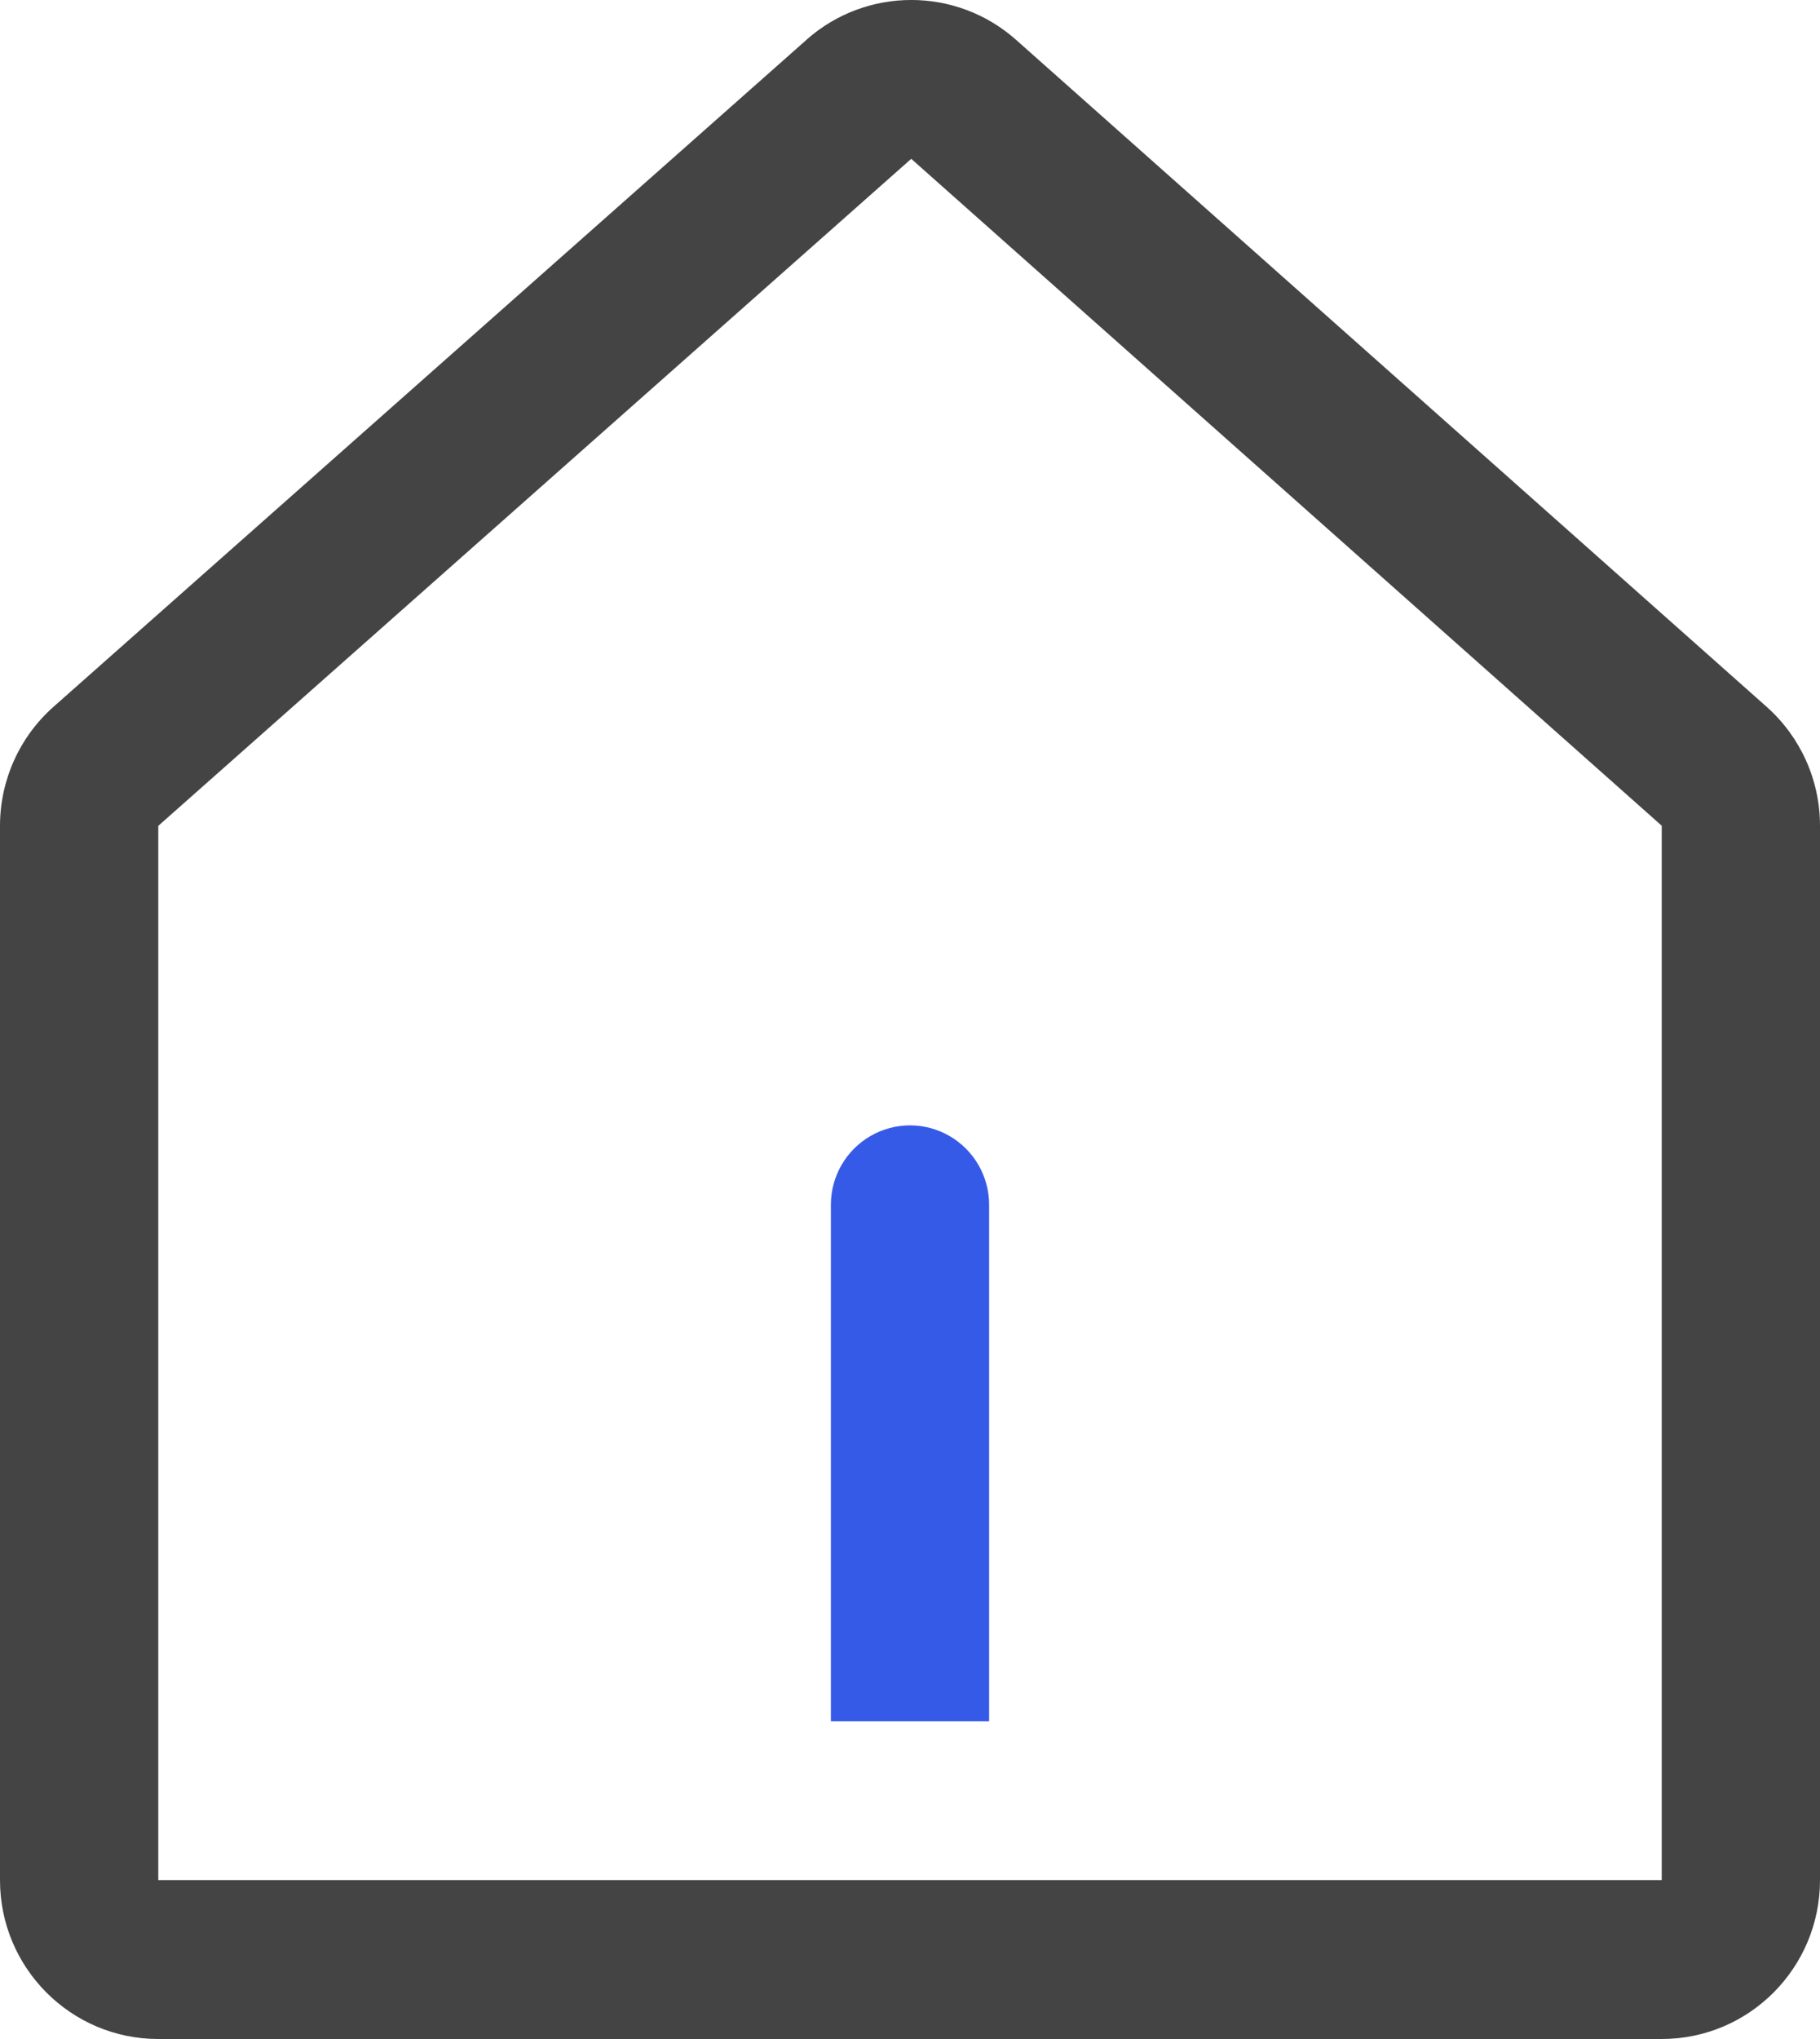 <?xml version="1.0" encoding="UTF-8"?>
<svg width="25px" height="28px" viewBox="0 0 25 28" version="1.1" xmlns="http://www.w3.org/2000/svg" xmlns:xlink="http://www.w3.org/1999/xlink">
    <title>编组</title>
    <g id="移动端" stroke="none" stroke-width="1" fill="none" fill-rule="evenodd">
        <g id="导航" transform="translate(-32, -159)" fill-rule="nonzero">
            <g id="编组" transform="translate(32, 159)">
                <path d="M11.079,0.546 L0.736,9.705 C0.268,10.119 0,10.715 0,11.341 L0,25.818 C0,27.023 0.973,28 2.174,28 L22.826,28 C24.027,28 25,27.023 25,25.818 L25,11.339 C25,10.715 24.733,10.12 24.267,9.706 L13.958,0.548 C13.137,-0.182 11.902,-0.183 11.079,0.545 L11.079,0.546 Z M2.174,11.341 L12.517,2.181 L22.826,11.339 L22.826,25.818 L2.174,25.818 L2.174,11.341 Z" id="形状" fill="#444444"></path>
                <path d="M13.587,16.545 L13.587,23.636 L11.413,23.636 L11.413,16.545 C11.413,16.155 11.62,15.795 11.957,15.6 C12.293,15.405 12.707,15.405 13.043,15.6 C13.38,15.795 13.587,16.155 13.587,16.545 Z" id="路径" fill="#365AE8"></path>
            </g>
        </g>
    </g>
</svg>
